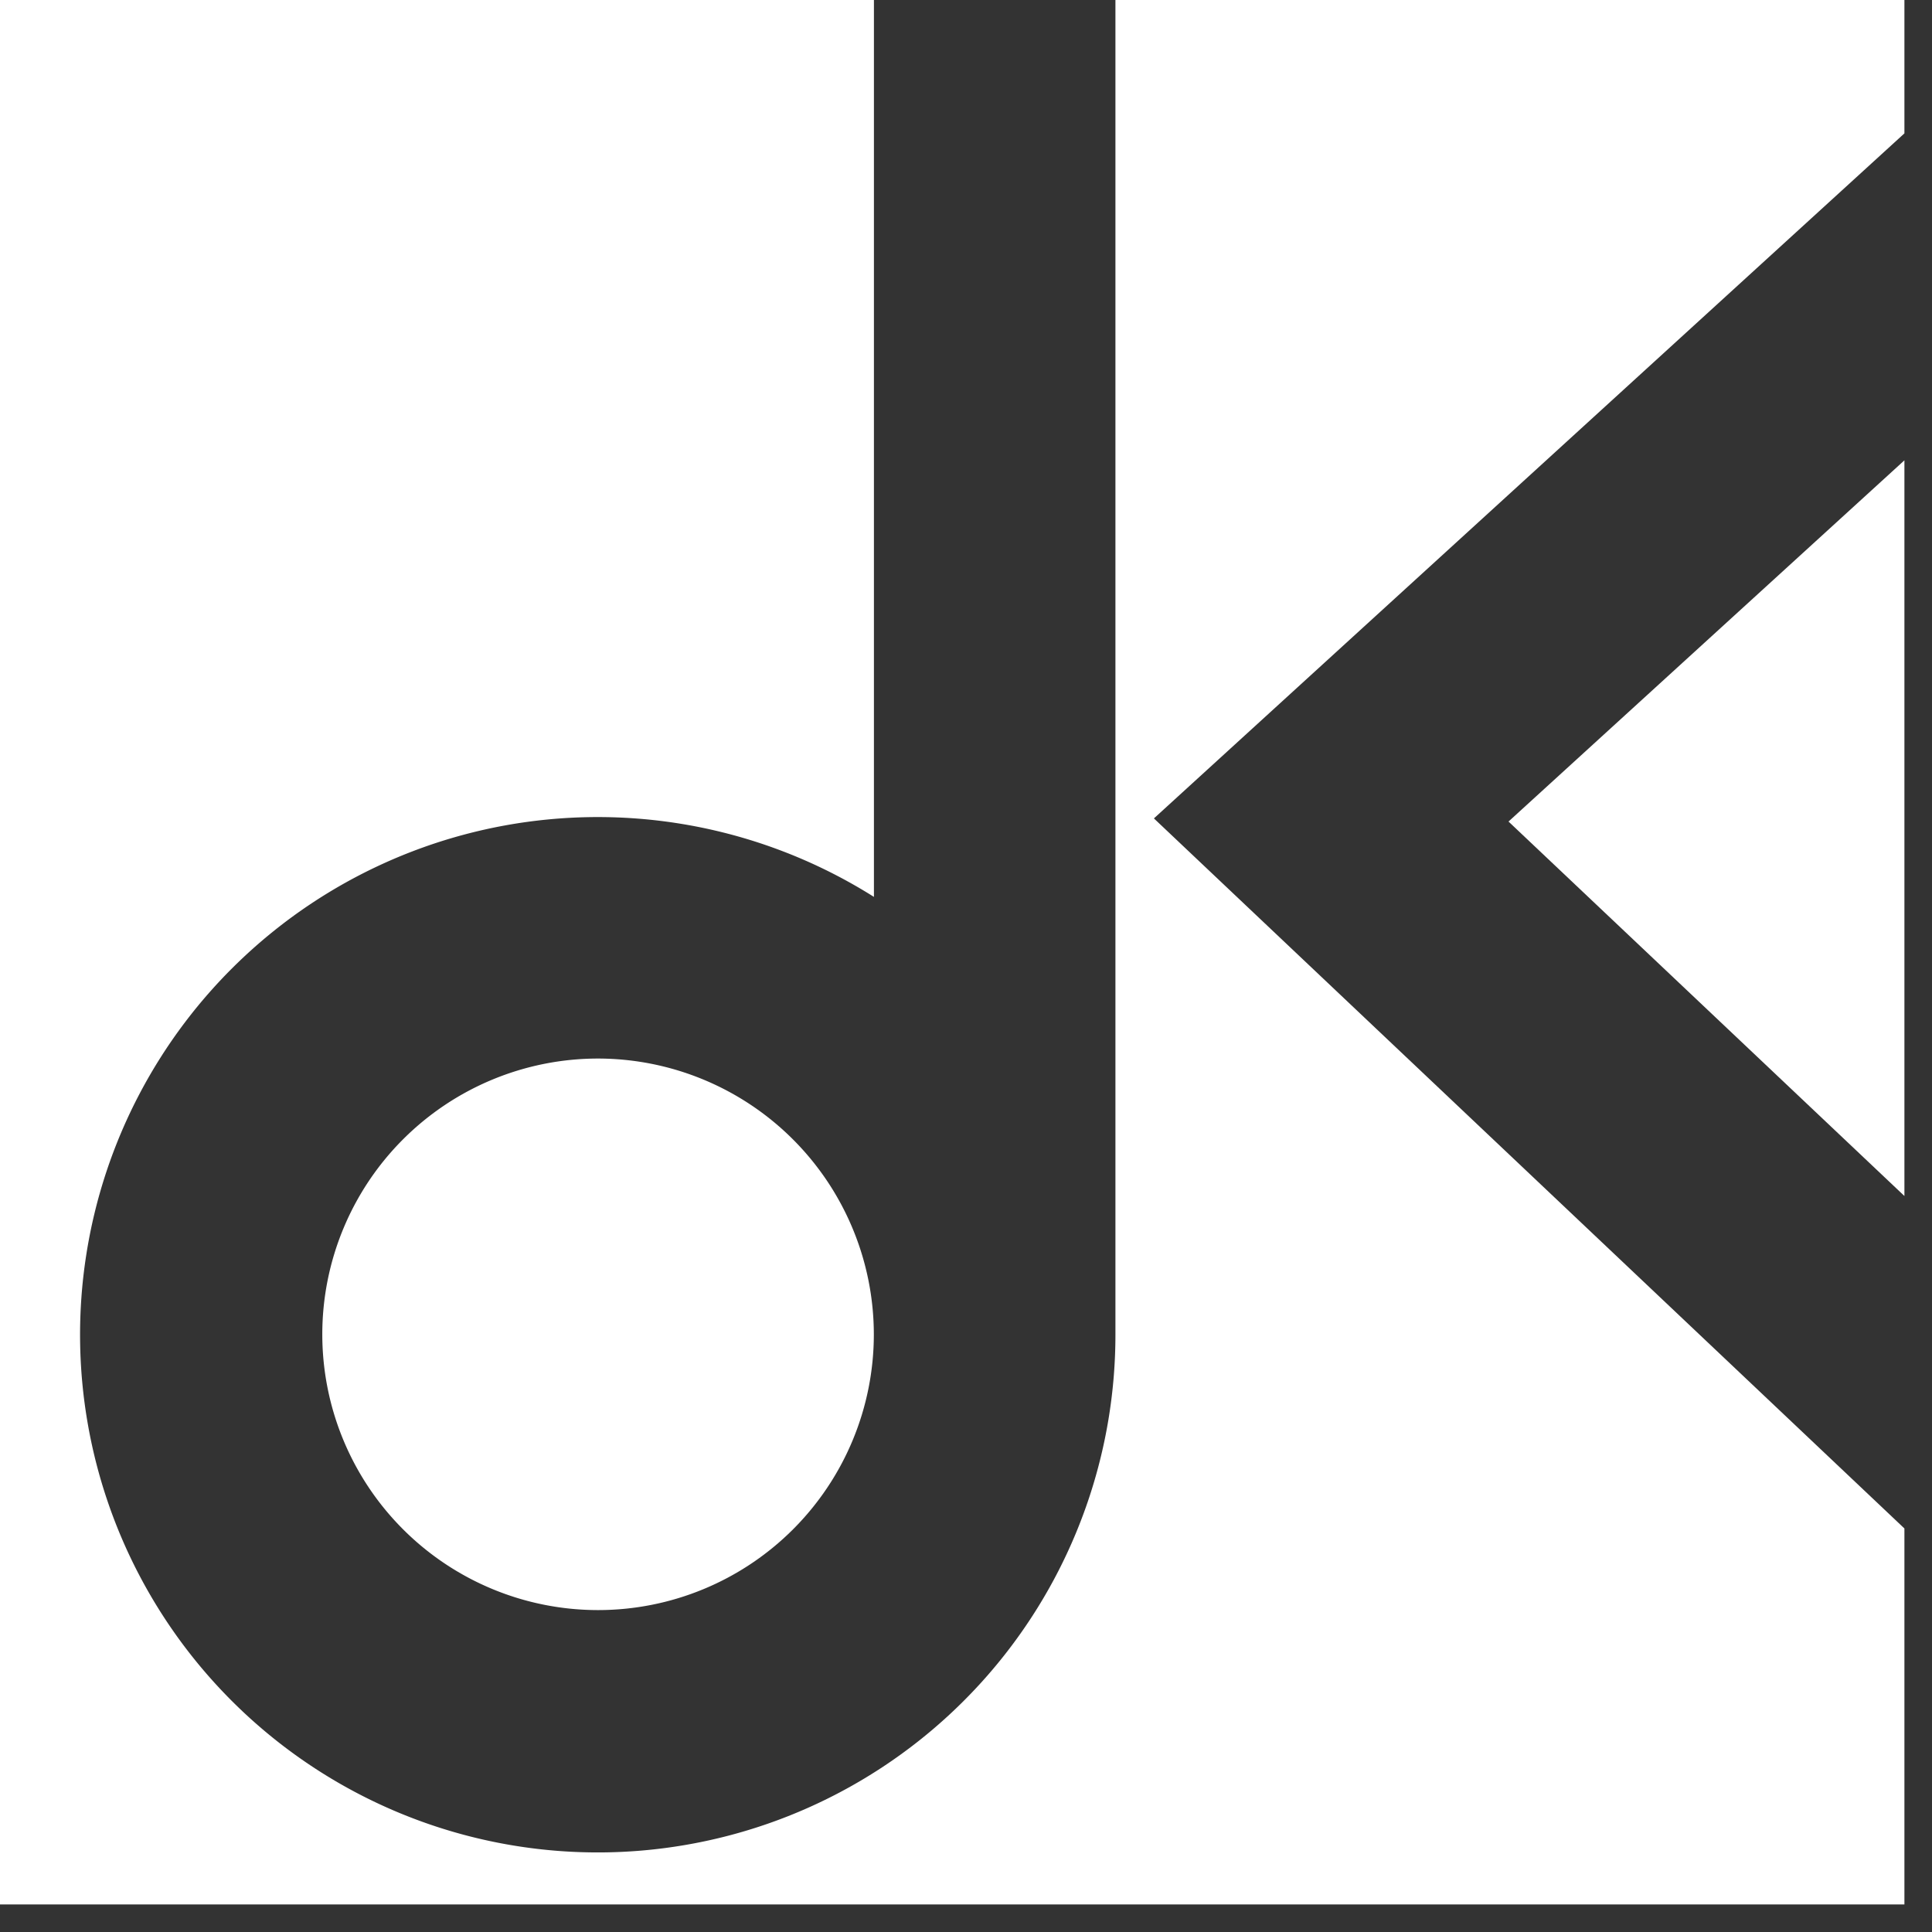 <svg xmlns="http://www.w3.org/2000/svg" xmlns:xlink="http://www.w3.org/1999/xlink" width="61" height="61" viewBox="0 0 61 61">
  <rect x="0" y="0" width="61" height="61" fill="#333333" stroke="none"/>
  <defs>
    <clipPath id="clip-path">
      <rect id="長方形_62" data-name="長方形 62" width="61" height="61" fill="none"/>
    </clipPath>
  </defs>
  <g id="グループ_44" data-name="グループ 44" transform="translate(-19 -424)">
    <g id="グループ_43" data-name="グループ 43" transform="translate(19 424)" clip-path="url(#clip-path)">
      <path id="パス_3" data-name="パス 3" d="M60.129,4.211V0H35.218V42.129a16.345,16.345,0,1,1-7.625-13.811V0H0V60.129H60.129V48.259L36.433,25.84Z" fill="#fff"/>
      <path id="パス_4" data-name="パス 4" d="M512.257,175.72V152.492l-12.5,11.405Z" transform="translate(-452.128 -137.958)" fill="#fff"/>
      <path id="パス_5" data-name="パス 5" d="M115.5,350.654a8.707,8.707,0,1,0,8.707,8.707,8.717,8.717,0,0,0-8.707-8.707" transform="translate(-96.617 -317.232)" fill="#fff"/>
    </g>
  </g>
</svg>

